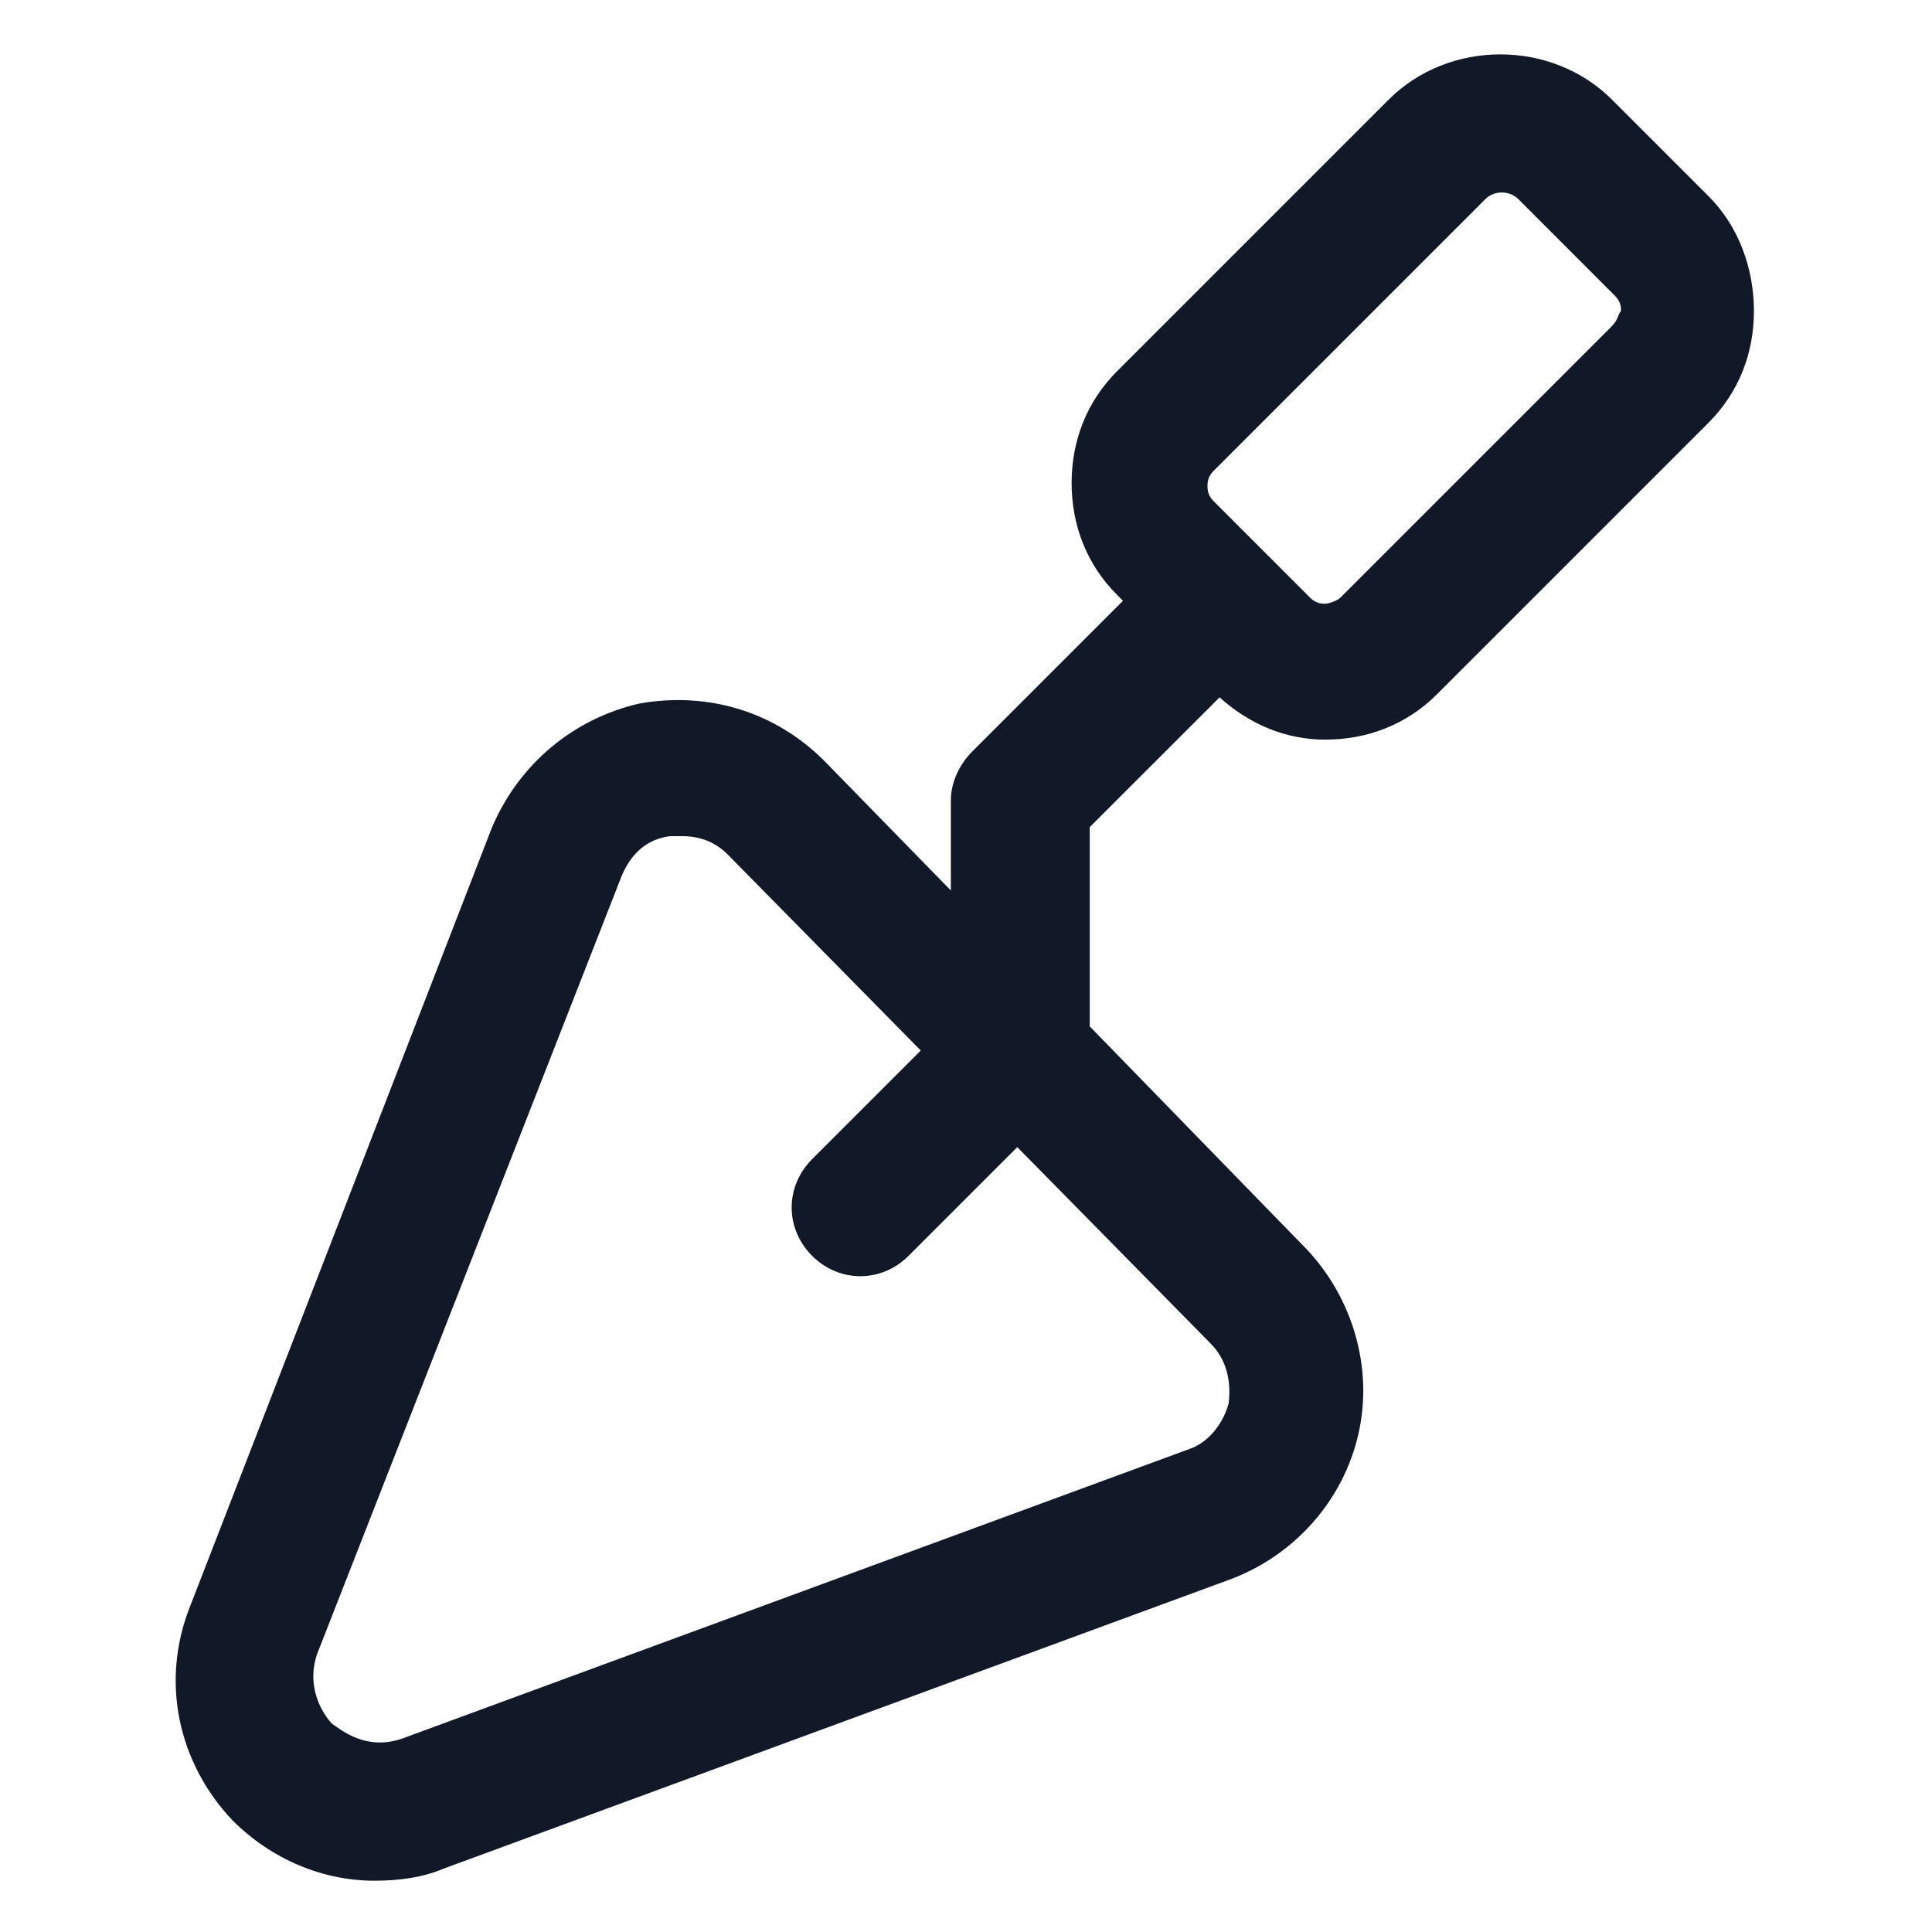 <svg xmlns="http://www.w3.org/2000/svg" width="24" height="24" viewBox="0 0 24 24" fill="none"><path d="M21.225 2.438L20.025 1.238C19.275 0.488 18 0.488 17.25 1.238L13.875 4.613C13.5 4.988 13.312 5.475 13.312 6C13.312 6.525 13.5 7.013 13.875 7.388L13.95 7.463L12.075 9.338C11.925 9.488 11.812 9.713 11.812 9.938V11.062L10.238 9.45C9.638 8.85 8.813 8.588 7.95 8.738C7.125 8.925 6.45 9.488 6.113 10.275L2.363 19.95C1.988 20.887 2.213 21.9 2.888 22.613C3.375 23.1 4.013 23.363 4.65 23.363C4.95 23.363 5.25 23.325 5.513 23.212L15.3 19.613C16.087 19.312 16.688 18.637 16.875 17.812C17.062 16.988 16.8 16.125 16.238 15.525L13.537 12.75V10.275L15.15 8.663C15.525 9 15.975 9.188 16.462 9.188C16.988 9.188 17.475 9 17.85 8.625L21.225 5.25C21.6 4.875 21.788 4.388 21.788 3.863C21.788 3.338 21.6 2.813 21.225 2.438ZM15.037 16.688C15.225 16.875 15.3 17.137 15.262 17.438C15.188 17.7 15 17.925 14.775 18L4.988 21.6C4.538 21.75 4.238 21.488 4.125 21.413C4.05 21.337 3.788 21 3.938 20.55L7.725 10.875C7.838 10.613 8.025 10.425 8.325 10.387C8.363 10.387 8.438 10.387 8.475 10.387C8.7 10.387 8.888 10.463 9.038 10.613L11.438 13.05L10.088 14.4C9.75 14.738 9.75 15.262 10.088 15.6C10.425 15.938 10.95 15.938 11.287 15.6L12.637 14.25L15.037 16.688ZM20.025 4.05L16.65 7.425C16.613 7.463 16.5 7.5 16.462 7.5C16.425 7.5 16.35 7.5 16.275 7.425L15.075 6.225C15 6.15 15 6.075 15 6.038C15 6 15 5.925 15.075 5.85L18.45 2.475C18.562 2.363 18.75 2.363 18.863 2.475L20.062 3.675C20.137 3.75 20.137 3.825 20.137 3.863C20.1 3.9 20.1 3.975 20.025 4.05Z" fill="#111928"></path></svg>